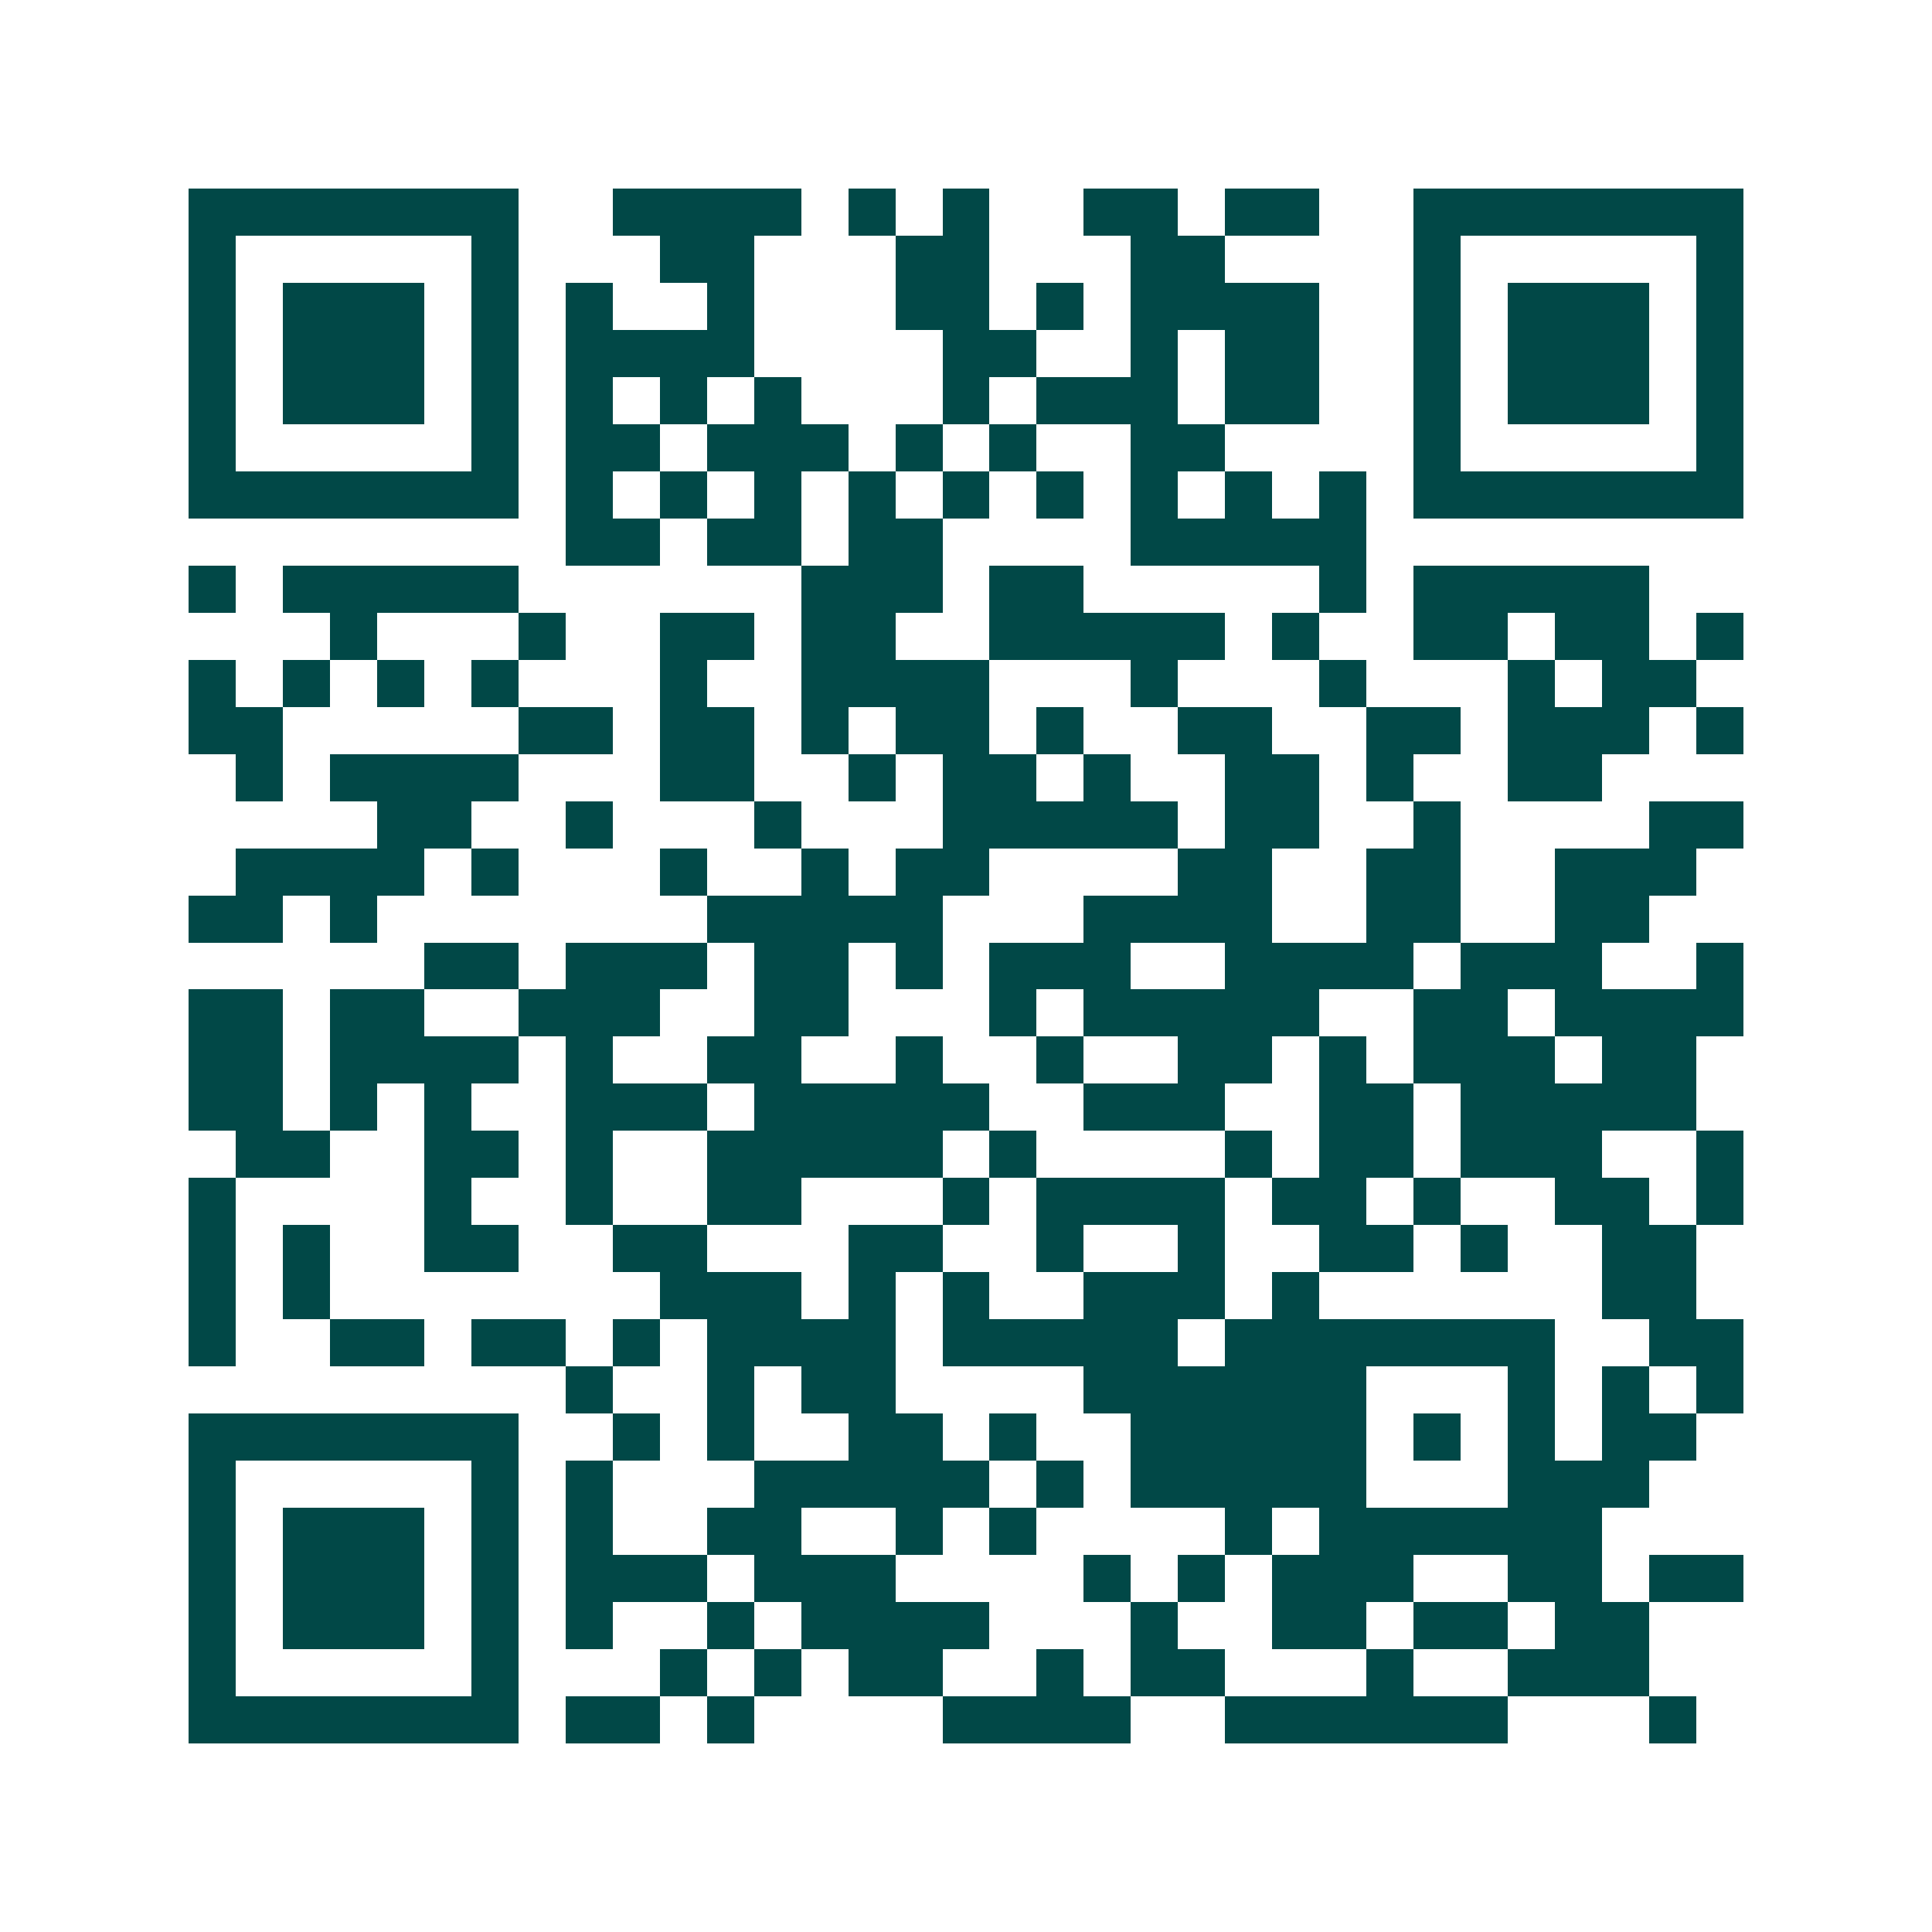 <svg xmlns="http://www.w3.org/2000/svg" width="200" height="200" viewBox="0 0 41 41" shape-rendering="crispEdges"><path fill="#ffffff" d="M0 0h41v41H0z"/><path stroke="#014847" d="M4 4.5h7m2 0h4m1 0h1m1 0h1m2 0h2m1 0h2m2 0h7M4 5.5h1m5 0h1m3 0h2m3 0h2m3 0h2m4 0h1m5 0h1M4 6.5h1m1 0h3m1 0h1m1 0h1m2 0h1m3 0h2m1 0h1m1 0h4m2 0h1m1 0h3m1 0h1M4 7.5h1m1 0h3m1 0h1m1 0h4m4 0h2m2 0h1m1 0h2m2 0h1m1 0h3m1 0h1M4 8.5h1m1 0h3m1 0h1m1 0h1m1 0h1m1 0h1m3 0h1m1 0h3m1 0h2m2 0h1m1 0h3m1 0h1M4 9.5h1m5 0h1m1 0h2m1 0h3m1 0h1m1 0h1m2 0h2m4 0h1m5 0h1M4 10.5h7m1 0h1m1 0h1m1 0h1m1 0h1m1 0h1m1 0h1m1 0h1m1 0h1m1 0h1m1 0h7M12 11.5h2m1 0h2m1 0h2m4 0h5M4 12.5h1m1 0h5m6 0h3m1 0h2m5 0h1m1 0h5M7 13.5h1m3 0h1m2 0h2m1 0h2m2 0h5m1 0h1m2 0h2m1 0h2m1 0h1M4 14.5h1m1 0h1m1 0h1m1 0h1m3 0h1m2 0h4m3 0h1m3 0h1m3 0h1m1 0h2M4 15.5h2m5 0h2m1 0h2m1 0h1m1 0h2m1 0h1m2 0h2m2 0h2m1 0h3m1 0h1M5 16.5h1m1 0h4m3 0h2m2 0h1m1 0h2m1 0h1m2 0h2m1 0h1m2 0h2M8 17.5h2m2 0h1m3 0h1m3 0h5m1 0h2m2 0h1m4 0h2M5 18.5h4m1 0h1m3 0h1m2 0h1m1 0h2m4 0h2m2 0h2m2 0h3M4 19.5h2m1 0h1m7 0h5m3 0h4m2 0h2m2 0h2M9 20.5h2m1 0h3m1 0h2m1 0h1m1 0h3m2 0h4m1 0h3m2 0h1M4 21.5h2m1 0h2m2 0h3m2 0h2m3 0h1m1 0h5m2 0h2m1 0h4M4 22.5h2m1 0h4m1 0h1m2 0h2m2 0h1m2 0h1m2 0h2m1 0h1m1 0h3m1 0h2M4 23.5h2m1 0h1m1 0h1m2 0h3m1 0h5m2 0h3m2 0h2m1 0h5M5 24.5h2m2 0h2m1 0h1m2 0h5m1 0h1m4 0h1m1 0h2m1 0h3m2 0h1M4 25.5h1m4 0h1m2 0h1m2 0h2m3 0h1m1 0h4m1 0h2m1 0h1m2 0h2m1 0h1M4 26.5h1m1 0h1m2 0h2m2 0h2m3 0h2m2 0h1m2 0h1m2 0h2m1 0h1m2 0h2M4 27.5h1m1 0h1m7 0h3m1 0h1m1 0h1m2 0h3m1 0h1m6 0h2M4 28.5h1m2 0h2m1 0h2m1 0h1m1 0h4m1 0h5m1 0h7m2 0h2M12 29.5h1m2 0h1m1 0h2m4 0h6m3 0h1m1 0h1m1 0h1M4 30.5h7m2 0h1m1 0h1m2 0h2m1 0h1m2 0h5m1 0h1m1 0h1m1 0h2M4 31.5h1m5 0h1m1 0h1m3 0h5m1 0h1m1 0h5m3 0h3M4 32.5h1m1 0h3m1 0h1m1 0h1m2 0h2m2 0h1m1 0h1m4 0h1m1 0h6M4 33.5h1m1 0h3m1 0h1m1 0h3m1 0h3m4 0h1m1 0h1m1 0h3m2 0h2m1 0h2M4 34.5h1m1 0h3m1 0h1m1 0h1m2 0h1m1 0h4m3 0h1m2 0h2m1 0h2m1 0h2M4 35.5h1m5 0h1m3 0h1m1 0h1m1 0h2m2 0h1m1 0h2m3 0h1m2 0h3M4 36.5h7m1 0h2m1 0h1m4 0h4m2 0h6m3 0h1"/></svg>
